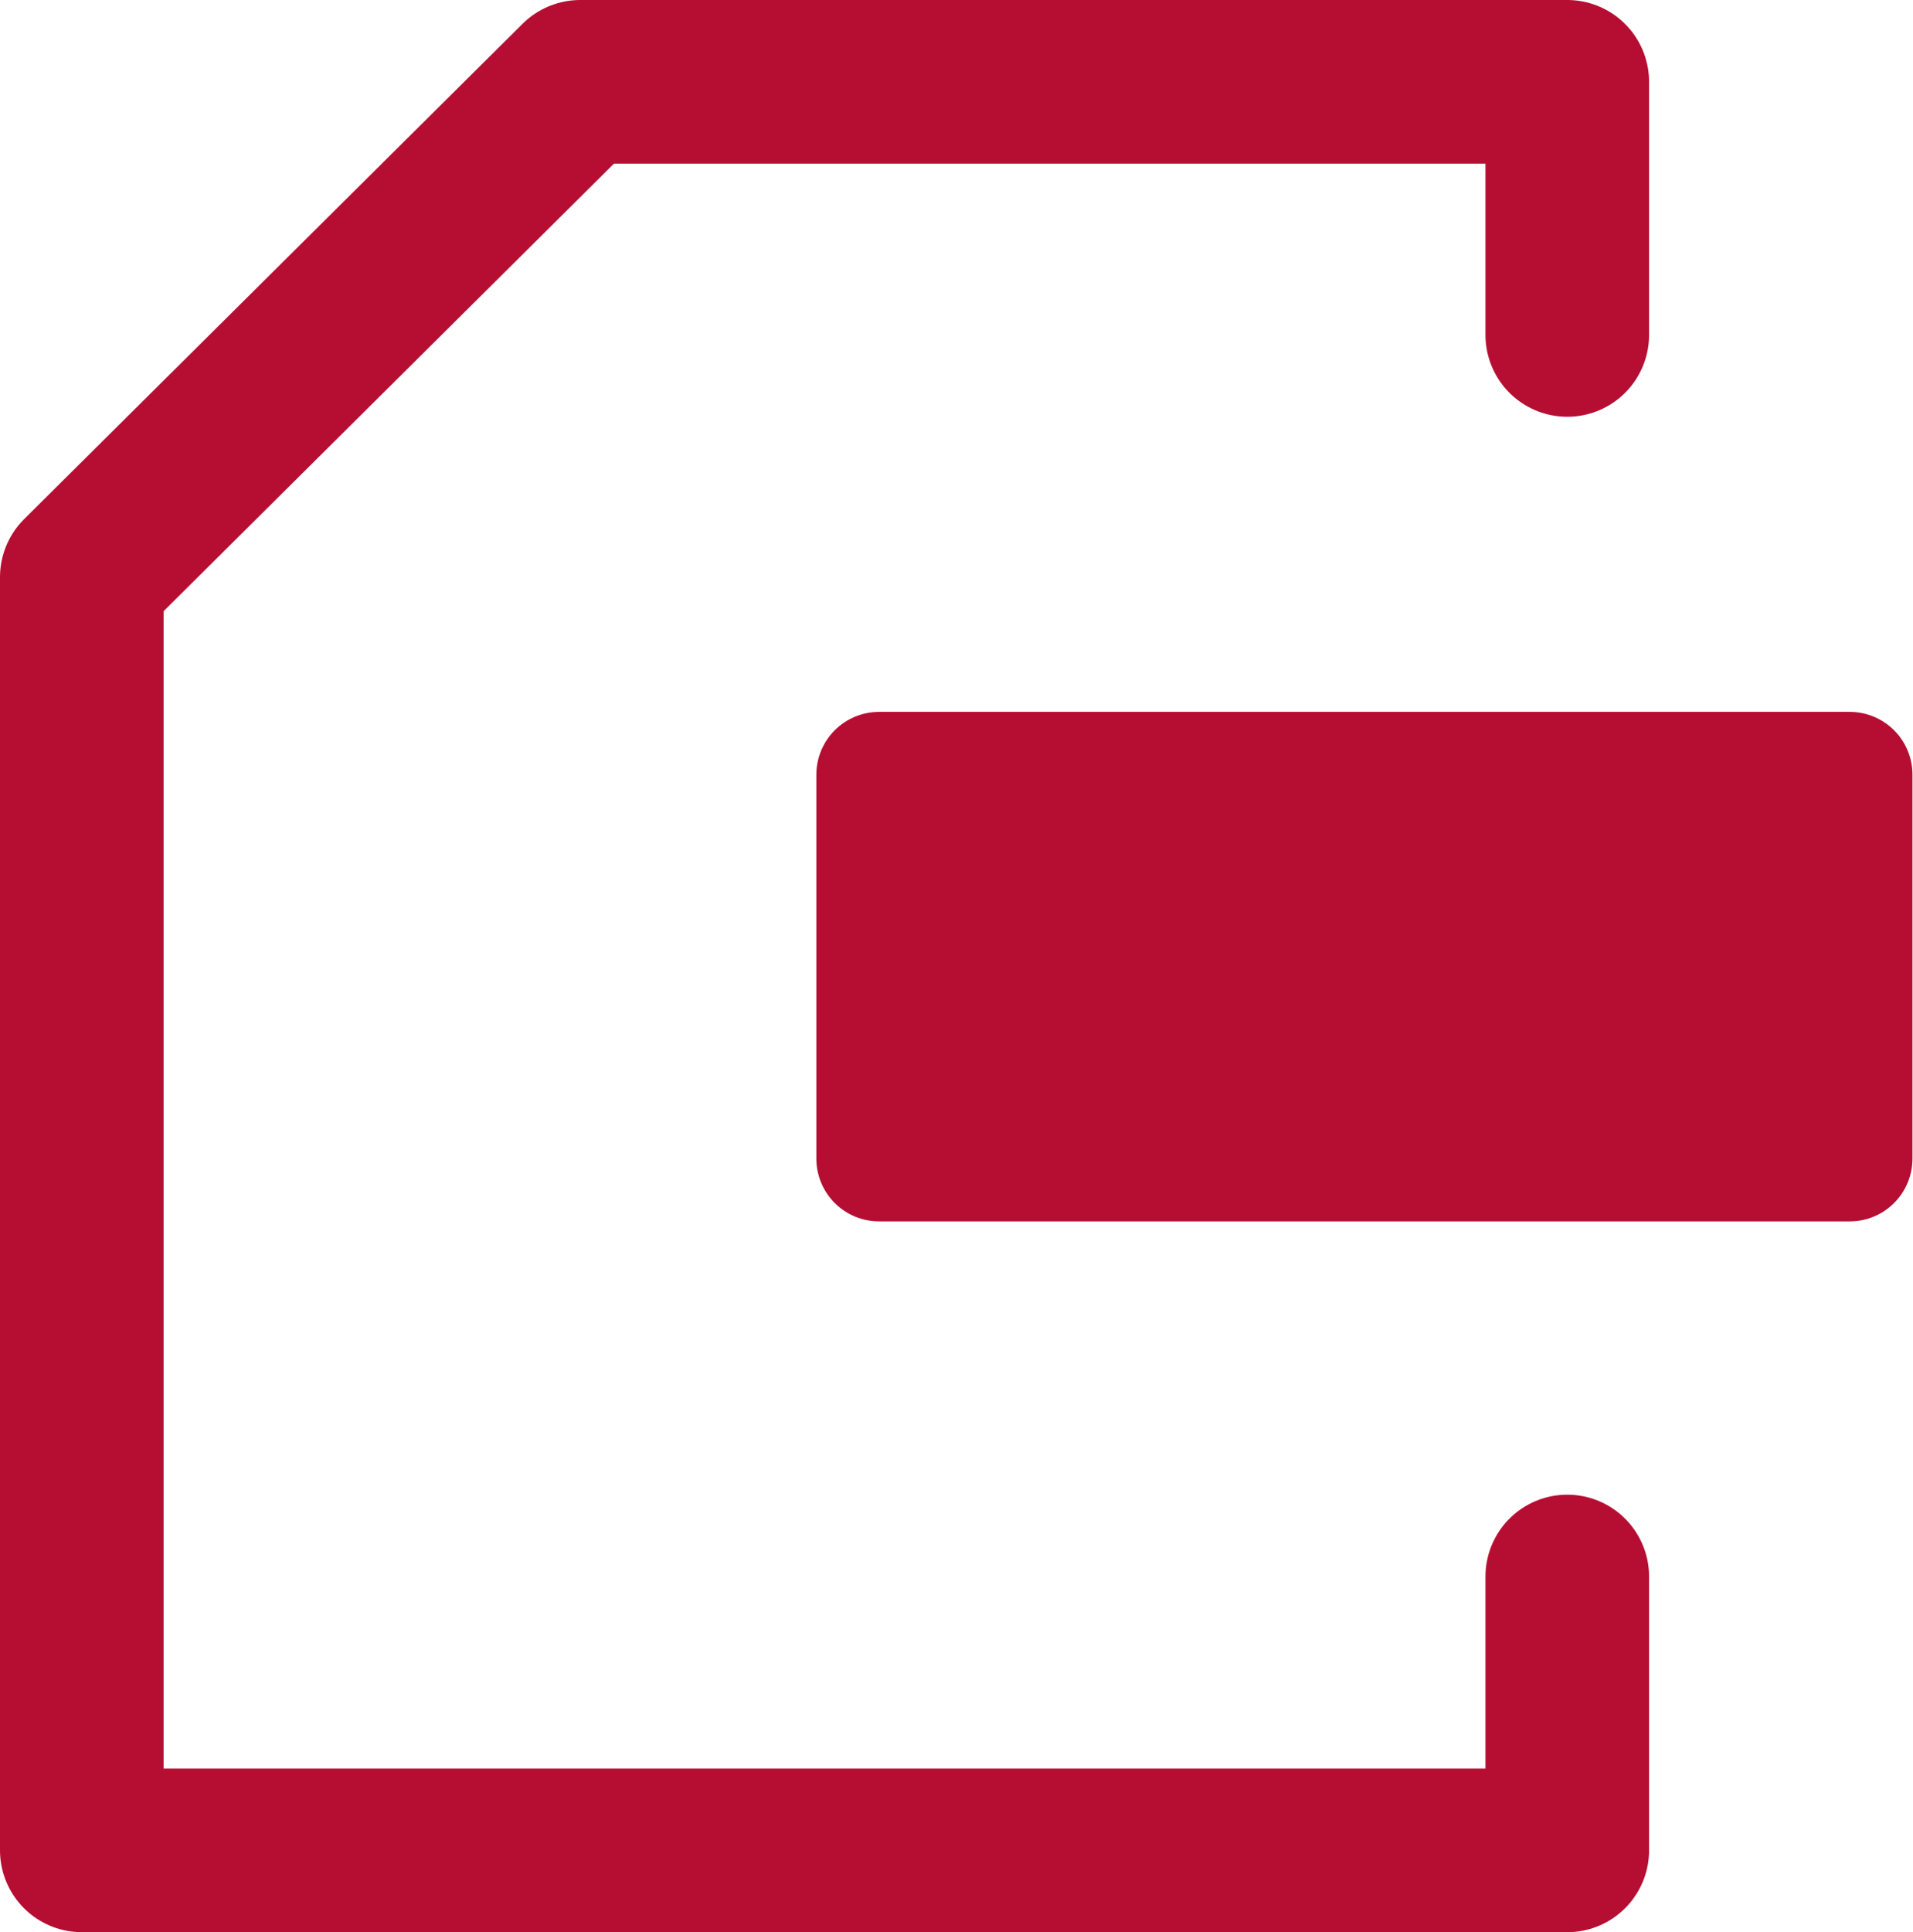 <svg xmlns="http://www.w3.org/2000/svg" viewBox="0 0 17.54 17.71"><defs><style>.cls-1{fill:none;stroke-width:1.5px;}.cls-1,.cls-2{stroke:#B60E32;stroke-linecap:round;stroke-linejoin:round;}.cls-2{fill:#B60E32;stroke-width:1.15px;}</style></defs><g id="レイヤー_2" data-name="レイヤー 2"><g id="レイヤー_1-2" data-name="レイヤー 1"><polyline class="cls-1" points="14.37 14.45 14.37 16.96 8.86 16.96 0.75 16.96 0.75 8.86 0.75 5.29 5.32 0.75 14.37 0.75 14.37 3.07"/><rect class="cls-2" x="8.06" y="7.1" width="8.9" height="3.52"/></g></g></svg>